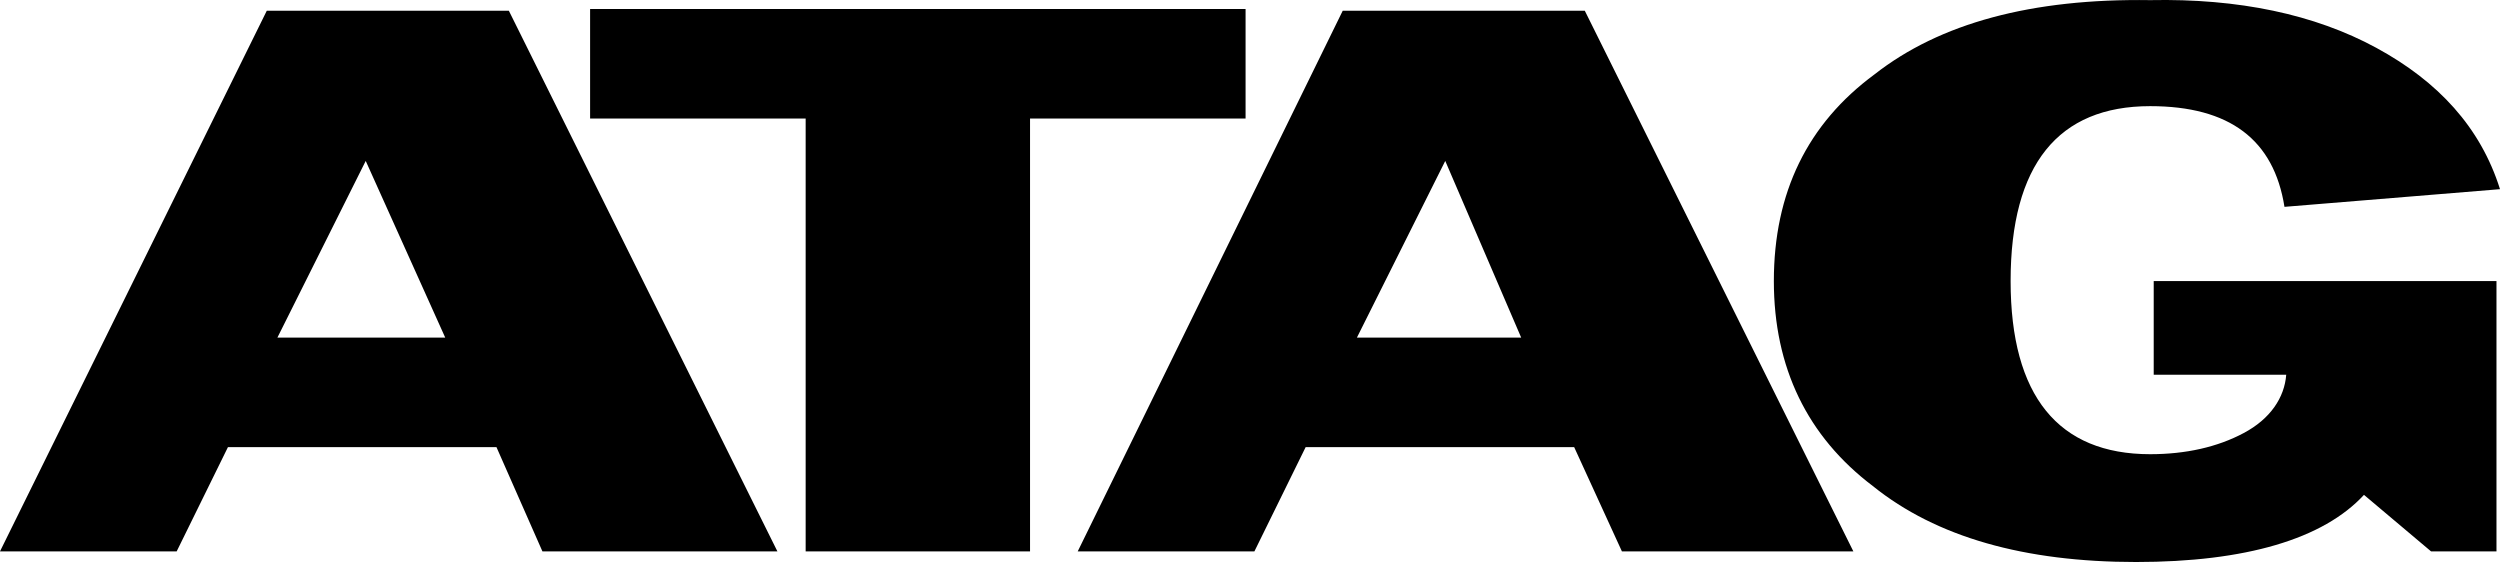 <?xml version="1.0" encoding="UTF-8"?>
<svg width="122px" height="28px" viewBox="0 0 122 28" version="1.1" xmlns="http://www.w3.org/2000/svg" xmlns:xlink="http://www.w3.org/1999/xlink">
    <title>logos/logo-3</title>
    <g id="Page-1" stroke="none" stroke-width="1" fill="none" fill-rule="evenodd">
        <g id="00.bolt-assets" transform="translate(-876, -1454)" fill="#000000" fill-rule="nonzero">
            <g id="logos/logo-3" transform="translate(876, 1454)">
                <path d="M8.622,26.907 L11.123,21.821 L24.228,21.821 L26.47,26.907 L37.937,26.907 L24.832,0.524 L13.019,0.524 L0,26.907 L8.622,26.907 Z M13.537,16.475 L17.847,7.853 L21.727,16.475 L13.537,16.475 L13.537,16.475 Z M60.784,5.784 L60.784,0.438 L28.797,0.438 L28.797,5.784 L39.316,5.784 L39.316,26.907 L50.266,26.907 L50.266,5.784 L60.784,5.784 Z M61.215,26.907 L63.715,21.821 L76.82,21.821 L79.149,26.907 L90.444,26.907 L77.338,0.524 L65.525,0.524 L52.593,26.907 L61.215,26.907 Z M70.528,7.853 L74.234,16.475 L66.217,16.475 L70.528,7.853 Z M91.392,23.717 C94.496,26.218 98.807,27.426 104.239,27.426 C109.583,27.426 113.377,26.304 115.362,24.149 L118.636,26.908 L121.828,26.908 L121.828,13.716 L105.101,13.716 L105.101,18.286 L111.568,18.286 C111.482,19.407 110.791,20.441 109.498,21.13 C108.205,21.822 106.653,22.165 104.928,22.165 C100.445,22.165 98.118,19.32 98.118,13.716 C98.118,8.026 100.445,5.18 104.928,5.18 C108.809,5.18 110.964,6.818 111.482,10.094 L122,9.232 C121.052,6.214 118.981,3.973 115.964,2.334 C112.947,0.696 109.24,-0.08 104.928,0.006 C99.152,-0.079 94.669,1.128 91.478,3.628 C88.203,6.042 86.564,9.405 86.564,13.716 C86.564,17.94 88.203,21.303 91.392,23.717 L91.392,23.717 Z" id="Shape"></path>
            </g>
        </g>
    </g>
</svg>